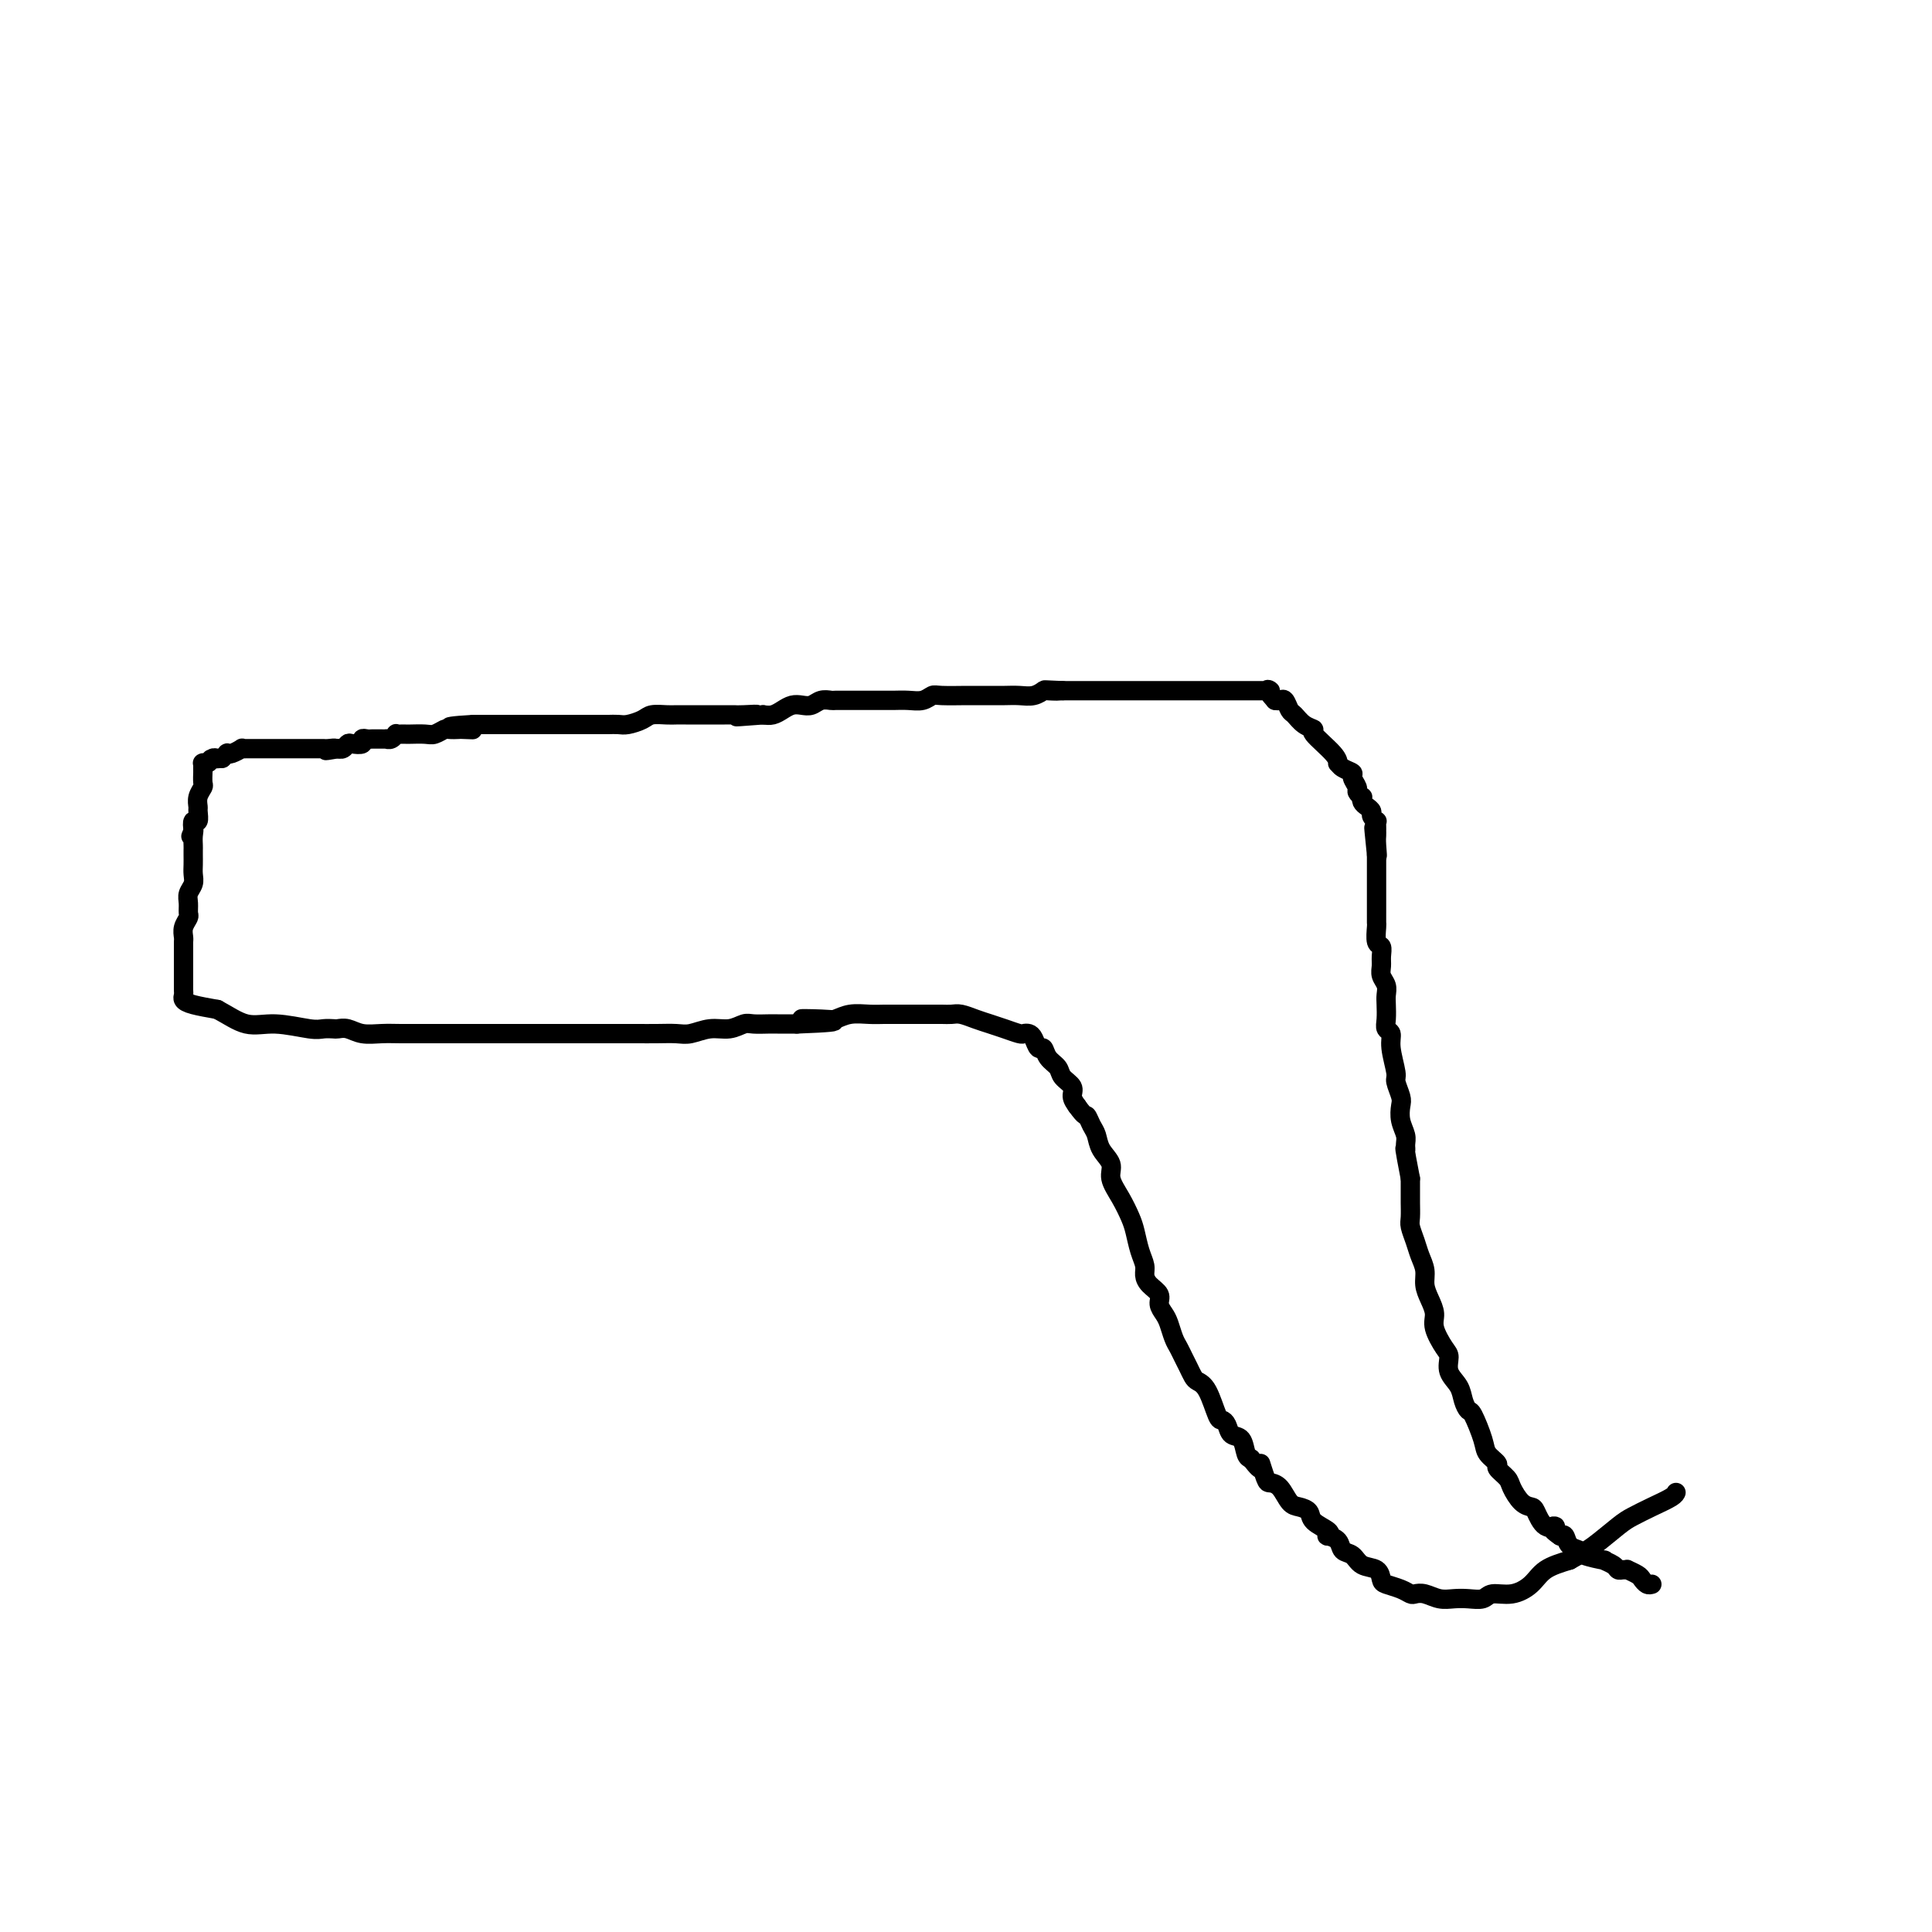 <svg viewBox='0 0 400 400' version='1.1' xmlns='http://www.w3.org/2000/svg' xmlns:xlink='http://www.w3.org/1999/xlink'><g fill='none' stroke='#000000' stroke-width='4' stroke-linecap='round' stroke-linejoin='round'><path d='M342,328c-0.323,0.091 -0.646,0.182 -1,0c-0.354,-0.182 -0.739,-0.637 -1,-1c-0.261,-0.363 -0.399,-0.632 -1,-1c-0.601,-0.368 -1.665,-0.833 -2,-1c-0.335,-0.167 0.059,-0.035 0,0c-0.059,0.035 -0.572,-0.028 -1,0c-0.428,0.028 -0.770,0.148 -1,0c-0.230,-0.148 -0.347,-0.565 -1,-1c-0.653,-0.435 -1.842,-0.889 -2,-1c-0.158,-0.111 0.715,0.120 0,0c-0.715,-0.120 -3.018,-0.593 -4,-1c-0.982,-0.407 -0.645,-0.748 -1,-1c-0.355,-0.252 -1.403,-0.414 -2,-1c-0.597,-0.586 -0.742,-1.596 -1,-2c-0.258,-0.404 -0.629,-0.202 -1,0'/><path d='M323,318c-3.074,-2.045 -1.260,-2.157 -1,-2c0.260,0.157 -1.034,0.582 -2,0c-0.966,-0.582 -1.605,-2.172 -2,-3c-0.395,-0.828 -0.545,-0.894 -1,-1c-0.455,-0.106 -1.216,-0.251 -2,-1c-0.784,-0.749 -1.590,-2.101 -2,-3c-0.410,-0.899 -0.423,-1.343 -1,-2c-0.577,-0.657 -1.716,-1.525 -2,-2c-0.284,-0.475 0.289,-0.557 0,-1c-0.289,-0.443 -1.440,-1.248 -2,-2c-0.560,-0.752 -0.530,-1.450 -1,-3c-0.470,-1.550 -1.440,-3.951 -2,-5c-0.560,-1.049 -0.710,-0.747 -1,-1c-0.290,-0.253 -0.720,-1.063 -1,-2c-0.280,-0.937 -0.408,-2.001 -1,-3c-0.592,-0.999 -1.646,-1.933 -2,-3c-0.354,-1.067 -0.006,-2.267 0,-3c0.006,-0.733 -0.328,-1.000 -1,-2c-0.672,-1.000 -1.682,-2.732 -2,-4c-0.318,-1.268 0.055,-2.072 0,-3c-0.055,-0.928 -0.539,-1.980 -1,-3c-0.461,-1.020 -0.898,-2.006 -1,-3c-0.102,-0.994 0.130,-1.994 0,-3c-0.130,-1.006 -0.623,-2.017 -1,-3c-0.377,-0.983 -0.637,-1.939 -1,-3c-0.363,-1.061 -0.829,-2.226 -1,-3c-0.171,-0.774 -0.046,-1.156 0,-2c0.046,-0.844 0.012,-2.150 0,-3c-0.012,-0.850 -0.004,-1.243 0,-2c0.004,-0.757 0.002,-1.879 0,-3'/><path d='M292,244c-1.460,-7.509 -1.109,-6.281 -1,-6c0.109,0.281 -0.022,-0.385 0,-1c0.022,-0.615 0.198,-1.180 0,-2c-0.198,-0.820 -0.770,-1.893 -1,-3c-0.230,-1.107 -0.118,-2.246 0,-3c0.118,-0.754 0.243,-1.123 0,-2c-0.243,-0.877 -0.853,-2.262 -1,-3c-0.147,-0.738 0.171,-0.830 0,-2c-0.171,-1.170 -0.830,-3.420 -1,-5c-0.170,-1.580 0.150,-2.492 0,-3c-0.150,-0.508 -0.771,-0.611 -1,-1c-0.229,-0.389 -0.065,-1.063 0,-2c0.065,-0.937 0.032,-2.138 0,-3c-0.032,-0.862 -0.061,-1.385 0,-2c0.061,-0.615 0.214,-1.321 0,-2c-0.214,-0.679 -0.793,-1.332 -1,-2c-0.207,-0.668 -0.041,-1.353 0,-2c0.041,-0.647 -0.041,-1.258 0,-2c0.041,-0.742 0.207,-1.616 0,-2c-0.207,-0.384 -0.788,-0.277 -1,-1c-0.212,-0.723 -0.057,-2.276 0,-3c0.057,-0.724 0.015,-0.618 0,-1c-0.015,-0.382 -0.004,-1.253 0,-2c0.004,-0.747 0.001,-1.369 0,-2c-0.001,-0.631 -0.000,-1.272 0,-2c0.000,-0.728 0.000,-1.543 0,-2c-0.000,-0.457 -0.000,-0.555 0,-1c0.000,-0.445 0.000,-1.235 0,-2c-0.000,-0.765 -0.000,-1.504 0,-2c0.000,-0.496 0.000,-0.748 0,-1'/><path d='M285,177c-1.083,-10.559 -0.290,-3.455 0,-1c0.290,2.455 0.078,0.263 0,-1c-0.078,-1.263 -0.021,-1.596 0,-2c0.021,-0.404 0.007,-0.878 0,-1c-0.007,-0.122 -0.006,0.108 0,0c0.006,-0.108 0.016,-0.554 0,-1c-0.016,-0.446 -0.060,-0.893 0,-1c0.060,-0.107 0.223,0.126 0,0c-0.223,-0.126 -0.830,-0.612 -1,-1c-0.170,-0.388 0.099,-0.677 0,-1c-0.099,-0.323 -0.567,-0.678 -1,-1c-0.433,-0.322 -0.833,-0.610 -1,-1c-0.167,-0.390 -0.102,-0.882 0,-1c0.102,-0.118 0.239,0.137 0,0c-0.239,-0.137 -0.855,-0.666 -1,-1c-0.145,-0.334 0.182,-0.472 0,-1c-0.182,-0.528 -0.872,-1.447 -1,-2c-0.128,-0.553 0.306,-0.740 0,-1c-0.306,-0.260 -1.351,-0.592 -2,-1c-0.649,-0.408 -0.901,-0.894 -1,-1c-0.099,-0.106 -0.046,0.166 0,0c0.046,-0.166 0.086,-0.769 -1,-2c-1.086,-1.231 -3.299,-3.088 -4,-4c-0.701,-0.912 0.111,-0.879 0,-1c-0.111,-0.121 -1.143,-0.397 -2,-1c-0.857,-0.603 -1.539,-1.535 -2,-2c-0.461,-0.465 -0.701,-0.465 -1,-1c-0.299,-0.535 -0.657,-1.606 -1,-2c-0.343,-0.394 -0.669,-0.113 -1,0c-0.331,0.113 -0.665,0.056 -1,0'/><path d='M264,145c-2.637,-2.928 -1.230,-2.249 -1,-2c0.230,0.249 -0.716,0.067 -1,0c-0.284,-0.067 0.093,-0.018 0,0c-0.093,0.018 -0.655,0.005 -1,0c-0.345,-0.005 -0.474,-0.001 -1,0c-0.526,0.001 -1.449,0.000 -2,0c-0.551,-0.000 -0.729,-0.000 -1,0c-0.271,0.000 -0.636,0.000 -2,0c-1.364,-0.000 -3.726,-0.000 -5,0c-1.274,0.000 -1.459,0.000 -2,0c-0.541,-0.000 -1.440,-0.000 -2,0c-0.560,0.000 -0.783,0.000 -1,0c-0.217,-0.000 -0.429,-0.000 -1,0c-0.571,0.000 -1.503,0.000 -2,0c-0.497,-0.000 -0.561,-0.000 -1,0c-0.439,0.000 -1.255,0.000 -2,0c-0.745,-0.000 -1.421,-0.000 -2,0c-0.579,0.000 -1.062,0.000 -2,0c-0.938,-0.000 -2.331,-0.000 -3,0c-0.669,0.000 -0.613,0.000 -1,0c-0.387,-0.000 -1.217,-0.000 -2,0c-0.783,0.000 -1.519,0.000 -2,0c-0.481,-0.000 -0.705,-0.000 -1,0c-0.295,0.000 -0.659,0.000 -1,0c-0.341,-0.000 -0.658,-0.000 -1,0c-0.342,0.000 -0.707,-0.000 -1,0c-0.293,0.000 -0.512,0.000 -1,0c-0.488,0.000 -1.244,0.000 -2,0'/><path d='M220,143c-6.922,-0.314 -2.228,-0.098 -1,0c1.228,0.098 -1.011,0.079 -2,0c-0.989,-0.079 -0.729,-0.217 -1,0c-0.271,0.217 -1.074,0.790 -2,1c-0.926,0.210 -1.974,0.056 -3,0c-1.026,-0.056 -2.029,-0.015 -3,0c-0.971,0.015 -1.909,0.003 -3,0c-1.091,-0.003 -2.336,0.003 -3,0c-0.664,-0.003 -0.747,-0.015 -2,0c-1.253,0.015 -3.676,0.057 -5,0c-1.324,-0.057 -1.549,-0.211 -2,0c-0.451,0.211 -1.128,0.789 -2,1c-0.872,0.211 -1.939,0.057 -3,0c-1.061,-0.057 -2.114,-0.015 -3,0c-0.886,0.015 -1.603,0.004 -2,0c-0.397,-0.004 -0.474,-0.001 -1,0c-0.526,0.001 -1.502,0.000 -2,0c-0.498,-0.000 -0.519,-0.000 -1,0c-0.481,0.000 -1.423,0.000 -2,0c-0.577,-0.000 -0.787,-0.001 -1,0c-0.213,0.001 -0.427,0.004 -1,0c-0.573,-0.004 -1.504,-0.015 -2,0c-0.496,0.015 -0.555,0.056 -1,0c-0.445,-0.056 -1.274,-0.208 -2,0c-0.726,0.208 -1.349,0.778 -2,1c-0.651,0.222 -1.329,0.098 -2,0c-0.671,-0.098 -1.334,-0.171 -2,0c-0.666,0.171 -1.333,0.584 -2,1c-0.667,0.416 -1.333,0.833 -2,1c-0.667,0.167 -1.333,0.083 -2,0'/><path d='M158,148c-9.949,0.774 -3.820,0.207 -2,0c1.820,-0.207 -0.667,-0.056 -2,0c-1.333,0.056 -1.512,0.015 -2,0c-0.488,-0.015 -1.285,-0.004 -2,0c-0.715,0.004 -1.346,0.001 -2,0c-0.654,-0.001 -1.329,-0.000 -2,0c-0.671,0.000 -1.339,-0.001 -2,0c-0.661,0.001 -1.317,0.003 -2,0c-0.683,-0.003 -1.394,-0.011 -2,0c-0.606,0.011 -1.107,0.041 -2,0c-0.893,-0.041 -2.180,-0.155 -3,0c-0.820,0.155 -1.175,0.577 -2,1c-0.825,0.423 -2.122,0.845 -3,1c-0.878,0.155 -1.338,0.041 -2,0c-0.662,-0.041 -1.525,-0.011 -2,0c-0.475,0.011 -0.562,0.003 -1,0c-0.438,-0.003 -1.227,-0.001 -2,0c-0.773,0.001 -1.532,0.000 -2,0c-0.468,-0.000 -0.646,-0.000 -1,0c-0.354,0.000 -0.882,0.000 -1,0c-0.118,-0.000 0.176,-0.000 -2,0c-2.176,0.000 -6.820,0.000 -9,0c-2.180,-0.000 -1.895,-0.000 -3,0c-1.105,0.000 -3.602,0.000 -5,0c-1.398,-0.000 -1.699,-0.000 -2,0'/><path d='M98,150c-9.456,0.536 -3.096,0.875 -1,1c2.096,0.125 -0.072,0.037 -1,0c-0.928,-0.037 -0.618,-0.024 -1,0c-0.382,0.024 -1.458,0.059 -2,0c-0.542,-0.059 -0.551,-0.212 -1,0c-0.449,0.212 -1.338,0.789 -2,1c-0.662,0.211 -1.095,0.057 -2,0c-0.905,-0.057 -2.280,-0.016 -3,0c-0.720,0.016 -0.784,0.008 -1,0c-0.216,-0.008 -0.584,-0.016 -1,0c-0.416,0.016 -0.881,0.057 -1,0c-0.119,-0.057 0.109,-0.211 0,0c-0.109,0.211 -0.554,0.789 -1,1c-0.446,0.211 -0.893,0.057 -1,0c-0.107,-0.057 0.126,-0.015 0,0c-0.126,0.015 -0.613,0.003 -1,0c-0.387,-0.003 -0.676,0.003 -1,0c-0.324,-0.003 -0.682,-0.015 -1,0c-0.318,0.015 -0.596,0.055 -1,0c-0.404,-0.055 -0.934,-0.207 -1,0c-0.066,0.207 0.332,0.774 0,1c-0.332,0.226 -1.396,0.113 -2,0c-0.604,-0.113 -0.750,-0.226 -1,0c-0.250,0.226 -0.606,0.792 -1,1c-0.394,0.208 -0.827,0.060 -1,0c-0.173,-0.060 -0.087,-0.030 0,0'/><path d='M70,155c-4.510,0.774 -1.786,0.207 -1,0c0.786,-0.207 -0.367,-0.056 -1,0c-0.633,0.056 -0.747,0.015 -1,0c-0.253,-0.015 -0.646,-0.004 -1,0c-0.354,0.004 -0.668,0.001 -1,0c-0.332,-0.001 -0.680,-0.000 -1,0c-0.320,0.000 -0.612,0.000 -1,0c-0.388,-0.000 -0.873,-0.000 -1,0c-0.127,0.000 0.103,0.000 0,0c-0.103,-0.000 -0.538,-0.000 -1,0c-0.462,0.000 -0.949,0.000 -1,0c-0.051,-0.000 0.336,-0.000 0,0c-0.336,0.000 -1.396,0.000 -2,0c-0.604,-0.000 -0.753,-0.000 -1,0c-0.247,0.000 -0.591,0.000 -1,0c-0.409,-0.000 -0.884,-0.000 -1,0c-0.116,0.000 0.127,0.000 0,0c-0.127,-0.000 -0.625,-0.000 -1,0c-0.375,0.000 -0.626,0.000 -1,0c-0.374,-0.000 -0.869,-0.001 -1,0c-0.131,0.001 0.102,0.004 0,0c-0.102,-0.004 -0.539,-0.015 -1,0c-0.461,0.015 -0.946,0.056 -1,0c-0.054,-0.056 0.323,-0.208 0,0c-0.323,0.208 -1.344,0.777 -2,1c-0.656,0.223 -0.946,0.098 -1,0c-0.054,-0.098 0.127,-0.171 0,0c-0.127,0.171 -0.564,0.585 -1,1'/><path d='M46,157c-3.952,0.305 -1.833,0.068 -1,0c0.833,-0.068 0.381,0.035 0,0c-0.381,-0.035 -0.691,-0.206 -1,0c-0.309,0.206 -0.619,0.790 -1,1c-0.381,0.210 -0.834,0.046 -1,0c-0.166,-0.046 -0.044,0.024 0,0c0.044,-0.024 0.012,-0.143 0,0c-0.012,0.143 -0.002,0.548 0,1c0.002,0.452 -0.003,0.950 0,1c0.003,0.050 0.015,-0.347 0,0c-0.015,0.347 -0.057,1.440 0,2c0.057,0.560 0.212,0.589 0,1c-0.212,0.411 -0.793,1.205 -1,2c-0.207,0.795 -0.042,1.592 0,2c0.042,0.408 -0.040,0.429 0,1c0.040,0.571 0.203,1.692 0,2c-0.203,0.308 -0.772,-0.198 -1,0c-0.228,0.198 -0.114,1.099 0,2'/><path d='M40,172c-0.928,2.289 -0.249,0.510 0,0c0.249,-0.510 0.067,0.247 0,1c-0.067,0.753 -0.018,1.500 0,2c0.018,0.500 0.006,0.753 0,1c-0.006,0.247 -0.005,0.489 0,1c0.005,0.511 0.016,1.291 0,2c-0.016,0.709 -0.057,1.346 0,2c0.057,0.654 0.212,1.326 0,2c-0.212,0.674 -0.793,1.349 -1,2c-0.207,0.651 -0.041,1.277 0,2c0.041,0.723 -0.041,1.541 0,2c0.041,0.459 0.207,0.557 0,1c-0.207,0.443 -0.788,1.231 -1,2c-0.212,0.769 -0.057,1.519 0,2c0.057,0.481 0.015,0.692 0,1c-0.015,0.308 -0.004,0.712 0,1c0.004,0.288 0.001,0.459 0,1c-0.001,0.541 -0.000,1.451 0,2c0.000,0.549 0.000,0.738 0,1c-0.000,0.262 -0.000,0.596 0,1c0.000,0.404 0.000,0.878 0,1c-0.000,0.122 -0.000,-0.108 0,0c0.000,0.108 0.000,0.554 0,1c-0.000,0.446 -0.001,0.893 0,1c0.001,0.107 0.004,-0.126 0,0c-0.004,0.126 -0.015,0.611 0,1c0.015,0.389 0.056,0.682 0,1c-0.056,0.318 -0.207,0.663 0,1c0.207,0.337 0.774,0.668 2,1c1.226,0.332 3.113,0.666 5,1'/><path d='M45,209c2.181,1.160 4.132,2.559 6,3c1.868,0.441 3.652,-0.078 6,0c2.348,0.078 5.262,0.752 7,1c1.738,0.248 2.302,0.070 3,0c0.698,-0.070 1.530,-0.033 2,0c0.470,0.033 0.578,0.061 1,0c0.422,-0.061 1.157,-0.213 2,0c0.843,0.213 1.795,0.789 3,1c1.205,0.211 2.665,0.057 4,0c1.335,-0.057 2.546,-0.015 4,0c1.454,0.015 3.149,0.004 5,0c1.851,-0.004 3.856,-0.001 5,0c1.144,0.001 1.426,0.000 5,0c3.574,-0.000 10.441,-0.000 14,0c3.559,0.000 3.809,-0.000 5,0c1.191,0.000 3.322,0.000 5,0c1.678,-0.000 2.904,-0.000 4,0c1.096,0.000 2.064,0.001 3,0c0.936,-0.001 1.842,-0.004 3,0c1.158,0.004 2.568,0.016 4,0c1.432,-0.016 2.887,-0.061 4,0c1.113,0.061 1.882,0.226 3,0c1.118,-0.226 2.583,-0.845 4,-1c1.417,-0.155 2.787,0.155 4,0c1.213,-0.155 2.270,-0.773 3,-1c0.730,-0.227 1.134,-0.061 2,0c0.866,0.061 2.195,0.016 3,0c0.805,-0.016 1.087,-0.005 2,0c0.913,0.005 2.456,0.002 4,0'/><path d='M165,212c14.234,-0.532 4.818,-0.860 2,-1c-2.818,-0.140 0.963,-0.090 3,0c2.037,0.090 2.329,0.220 3,0c0.671,-0.220 1.721,-0.791 3,-1c1.279,-0.209 2.787,-0.056 4,0c1.213,0.056 2.132,0.015 3,0c0.868,-0.015 1.685,-0.004 2,0c0.315,0.004 0.129,0.001 1,0c0.871,-0.001 2.800,-0.000 4,0c1.200,0.000 1.672,-0.001 2,0c0.328,0.001 0.514,0.003 1,0c0.486,-0.003 1.274,-0.012 2,0c0.726,0.012 1.390,0.044 2,0c0.610,-0.044 1.165,-0.166 2,0c0.835,0.166 1.950,0.619 3,1c1.050,0.381 2.036,0.690 3,1c0.964,0.310 1.908,0.621 3,1c1.092,0.379 2.334,0.828 3,1c0.666,0.172 0.756,0.069 1,0c0.244,-0.069 0.642,-0.104 1,0c0.358,0.104 0.677,0.345 1,1c0.323,0.655 0.648,1.722 1,2c0.352,0.278 0.729,-0.235 1,0c0.271,0.235 0.436,1.218 1,2c0.564,0.782 1.527,1.364 2,2c0.473,0.636 0.457,1.325 1,2c0.543,0.675 1.646,1.336 2,2c0.354,0.664 -0.042,1.333 0,2c0.042,0.667 0.521,1.334 1,2'/><path d='M223,229c1.799,2.520 1.796,1.819 2,2c0.204,0.181 0.613,1.244 1,2c0.387,0.756 0.750,1.205 1,2c0.250,0.795 0.385,1.935 1,3c0.615,1.065 1.709,2.055 2,3c0.291,0.945 -0.221,1.845 0,3c0.221,1.155 1.173,2.564 2,4c0.827,1.436 1.527,2.898 2,4c0.473,1.102 0.717,1.842 1,3c0.283,1.158 0.605,2.733 1,4c0.395,1.267 0.861,2.226 1,3c0.139,0.774 -0.051,1.362 0,2c0.051,0.638 0.342,1.325 1,2c0.658,0.675 1.682,1.339 2,2c0.318,0.661 -0.069,1.318 0,2c0.069,0.682 0.596,1.390 1,2c0.404,0.610 0.686,1.122 1,2c0.314,0.878 0.662,2.123 1,3c0.338,0.877 0.667,1.387 1,2c0.333,0.613 0.669,1.330 1,2c0.331,0.670 0.656,1.294 1,2c0.344,0.706 0.708,1.495 1,2c0.292,0.505 0.512,0.726 1,1c0.488,0.274 1.243,0.603 2,2c0.757,1.397 1.516,3.864 2,5c0.484,1.136 0.693,0.942 1,1c0.307,0.058 0.712,0.369 1,1c0.288,0.631 0.459,1.581 1,2c0.541,0.419 1.453,0.305 2,1c0.547,0.695 0.728,2.199 1,3c0.272,0.801 0.636,0.901 1,1'/><path d='M259,302c2.877,3.927 2.069,1.245 2,1c-0.069,-0.245 0.600,1.948 1,3c0.400,1.052 0.531,0.964 1,1c0.469,0.036 1.275,0.198 2,1c0.725,0.802 1.368,2.246 2,3c0.632,0.754 1.252,0.819 2,1c0.748,0.181 1.624,0.479 2,1c0.376,0.521 0.251,1.266 1,2c0.749,0.734 2.371,1.458 3,2c0.629,0.542 0.266,0.904 0,1c-0.266,0.096 -0.434,-0.072 0,0c0.434,0.072 1.472,0.385 2,1c0.528,0.615 0.548,1.530 1,2c0.452,0.470 1.338,0.493 2,1c0.662,0.507 1.101,1.498 2,2c0.899,0.502 2.258,0.517 3,1c0.742,0.483 0.867,1.436 1,2c0.133,0.564 0.276,0.739 1,1c0.724,0.261 2.031,0.610 3,1c0.969,0.390 1.599,0.823 2,1c0.401,0.177 0.571,0.100 1,0c0.429,-0.100 1.116,-0.222 2,0c0.884,0.222 1.964,0.787 3,1c1.036,0.213 2.026,0.072 3,0c0.974,-0.072 1.930,-0.077 3,0c1.070,0.077 2.252,0.235 3,0c0.748,-0.235 1.062,-0.864 2,-1c0.938,-0.136 2.499,0.221 4,0c1.501,-0.221 2.943,-1.021 4,-2c1.057,-0.979 1.731,-2.137 3,-3c1.269,-0.863 3.135,-1.432 5,-2'/><path d='M325,323c2.721,-1.545 3.524,-1.909 5,-3c1.476,-1.091 3.625,-2.909 5,-4c1.375,-1.091 1.976,-1.455 3,-2c1.024,-0.545 2.470,-1.270 4,-2c1.530,-0.730 3.143,-1.466 4,-2c0.857,-0.534 0.959,-0.867 1,-1c0.041,-0.133 0.020,-0.067 0,0'/></g>
</svg>